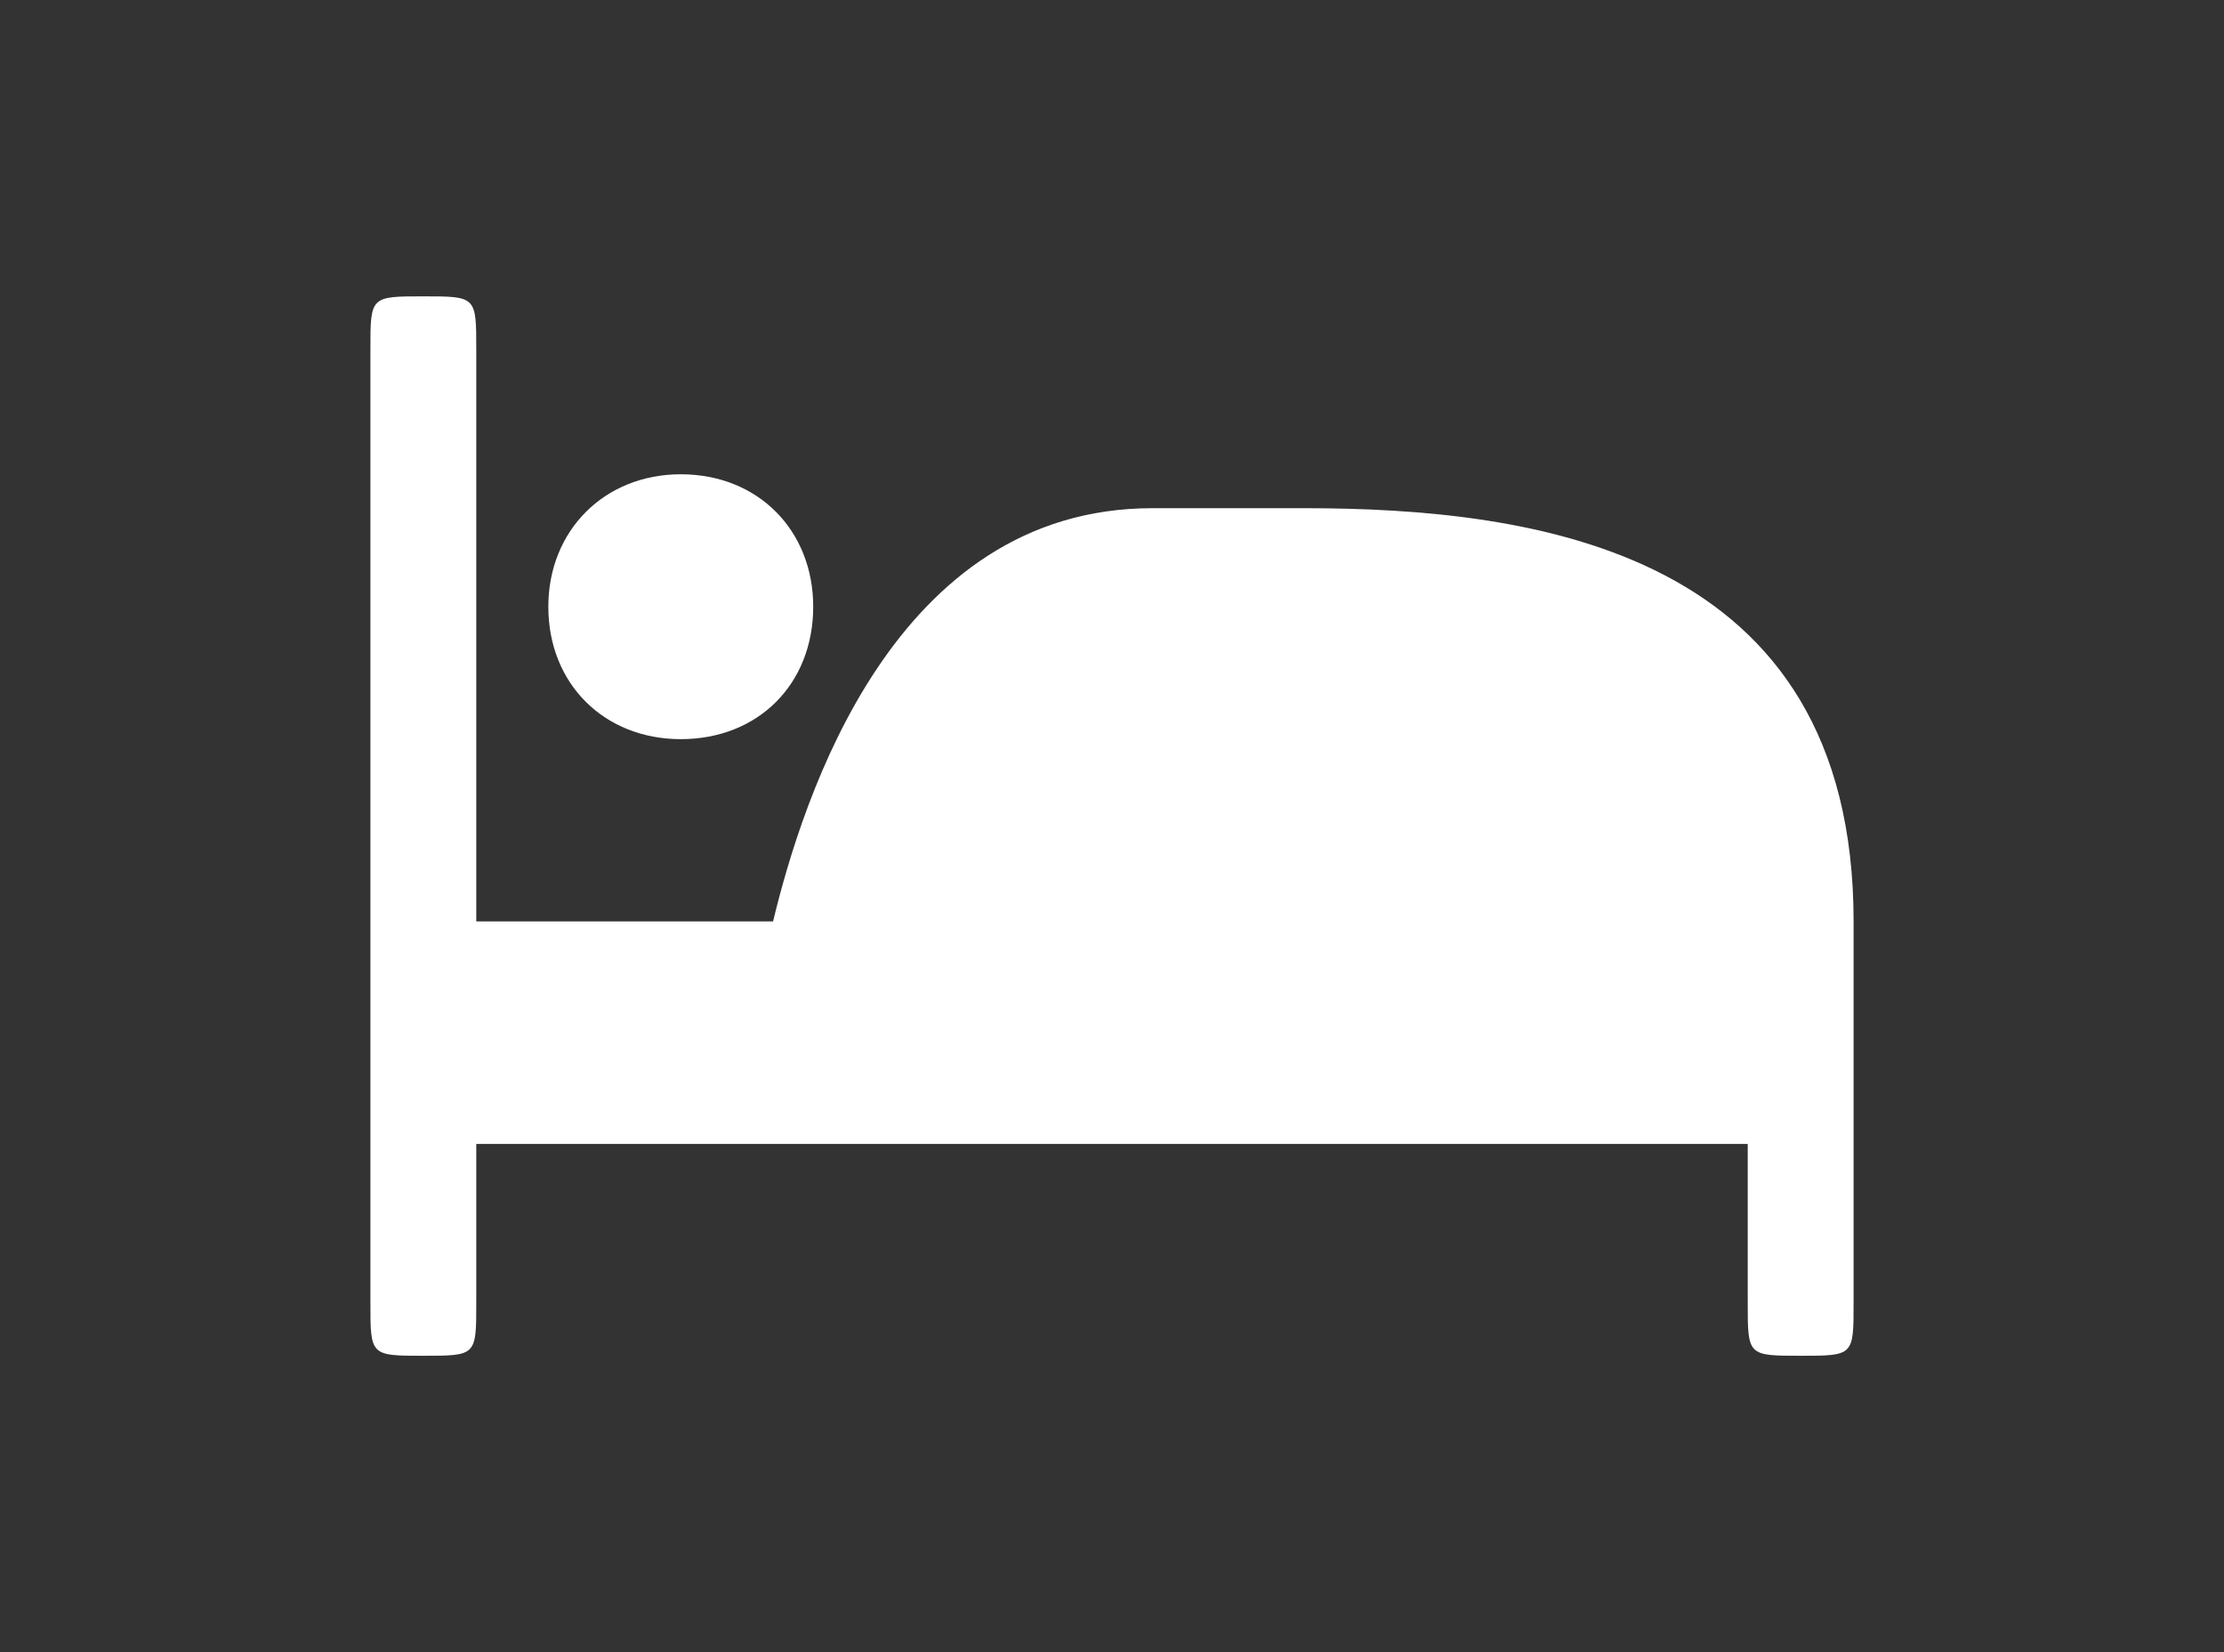 <?xml version="1.0" encoding="UTF-8" standalone="no"?>
<svg
   xmlns:dc="http://purl.org/dc/elements/1.1/"
   xmlns:cc="http://creativecommons.org/ns#"
   xmlns:rdf="http://www.w3.org/1999/02/22-rdf-syntax-ns#"
   xmlns:svg="http://www.w3.org/2000/svg"
   xmlns="http://www.w3.org/2000/svg"
   style="fill:#ffffff"
   version="1.1"
   x="0px"
   y="0px"
   viewBox="0 0 20 14.857"
   id="svg4"
   width="20"
   height="14.857">
  <rect x="0" y="0" width="20" height="14.857" fill="#333333" stroke="none"/>
  <defs
     id="defs8" />
  <path
     style="stroke-width:0.191"
     id="path4"
     d="m 11.725,4.57 h -1.362 c -2.325,0 -3.144,2.611 -3.411,3.716 H 4.283 V 3.141 c 0,-0.476 0,-0.476 -0.476,-0.476 -0.476,0 -0.476,0 -0.476,0.476 V 11.716 c 0,0.476 0,0.476 0.476,0.476 0.476,0 0.476,0 0.476,-0.476 V 10.287 H 15.717 V 11.716 c 0,0.476 0,0.476 0.476,0.476 0.476,0 0.476,0 0.476,-0.476 V 8.286 c 0,-3.344 -2.877,-3.716 -4.945,-3.716 z M 6.122,6.647 c 0.696,0 1.191,-0.495 1.191,-1.191 0,-0.686 -0.495,-1.191 -1.191,-1.191 -0.686,0 -1.191,0.505 -1.191,1.191 0,0.696 0.505,1.191 1.191,1.191 z m 0,0" />
</svg>
